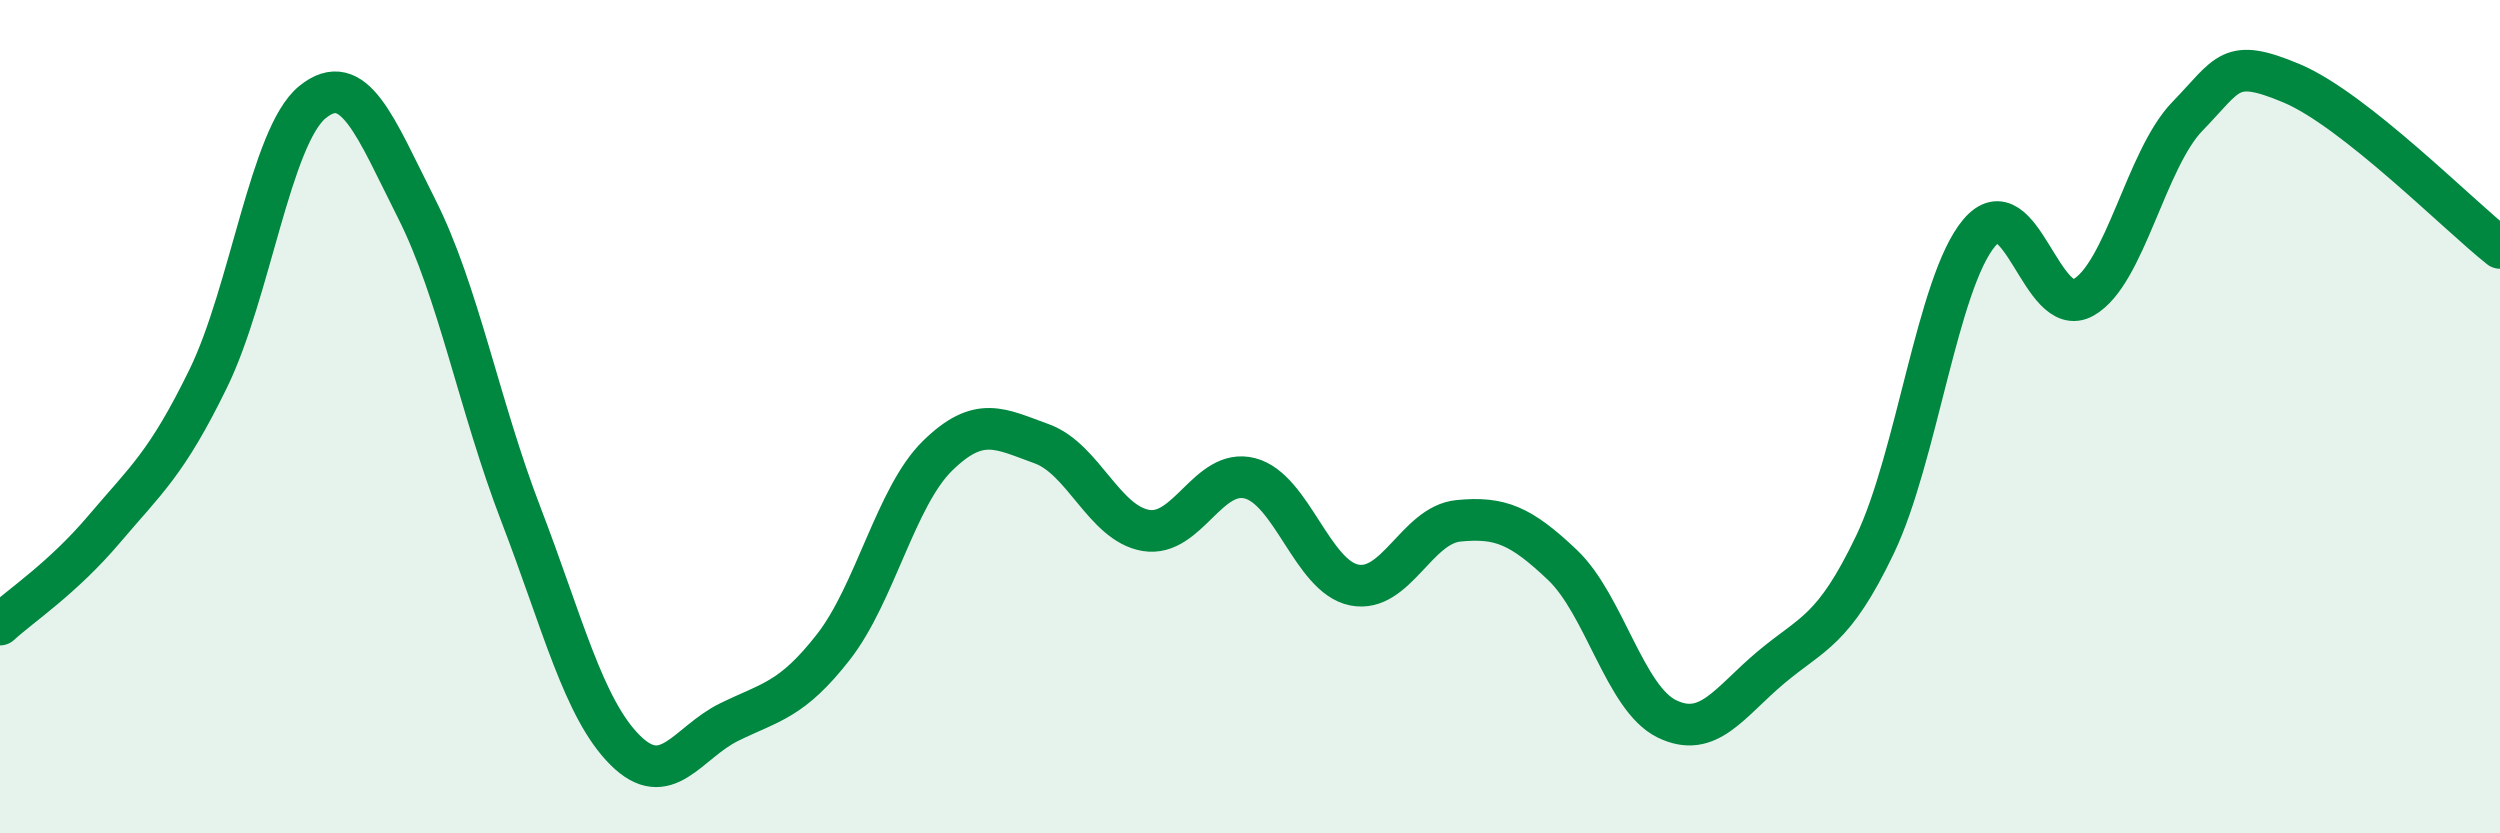 
    <svg width="60" height="20" viewBox="0 0 60 20" xmlns="http://www.w3.org/2000/svg">
      <path
        d="M 0,14.99 C 0.5,14.53 1.5,13.88 2.5,12.7 C 3.5,11.52 4,11.13 5,9.08 C 6,7.03 6.5,3.26 7.5,2.45 C 8.5,1.64 9,3.03 10,5.01 C 11,6.99 11.5,9.74 12.5,12.34 C 13.5,14.94 14,17 15,18 C 16,19 16.5,17.82 17.5,17.33 C 18.5,16.84 19,16.81 20,15.53 C 21,14.25 21.5,11.92 22.5,10.94 C 23.5,9.96 24,10.29 25,10.65 C 26,11.01 26.5,12.56 27.5,12.73 C 28.5,12.9 29,11.22 30,11.48 C 31,11.74 31.5,13.84 32.5,14.04 C 33.5,14.24 34,12.6 35,12.5 C 36,12.4 36.5,12.61 37.5,13.56 C 38.5,14.51 39,16.76 40,17.25 C 41,17.74 41.5,16.86 42.5,16.02 C 43.5,15.18 44,15.16 45,13.07 C 46,10.98 46.5,6.78 47.5,5.59 C 48.5,4.4 49,7.7 50,7.14 C 51,6.58 51.5,3.82 52.5,2.79 C 53.5,1.76 53.5,1.37 55,2 C 56.5,2.63 59,5.16 60,5.95L60 20L0 20Z"
        fill="#008740"
        opacity="0.1"
        stroke-linecap="round"
        stroke-linejoin="round"
      />
      <path
        d="M 0,14.99 C 0.5,14.53 1.5,13.88 2.5,12.7 C 3.5,11.52 4,11.13 5,9.08 C 6,7.03 6.5,3.26 7.5,2.45 C 8.5,1.64 9,3.03 10,5.01 C 11,6.99 11.5,9.74 12.5,12.34 C 13.5,14.94 14,17 15,18 C 16,19 16.5,17.82 17.5,17.33 C 18.5,16.84 19,16.81 20,15.53 C 21,14.25 21.5,11.92 22.5,10.94 C 23.5,9.96 24,10.29 25,10.65 C 26,11.01 26.5,12.56 27.5,12.73 C 28.5,12.9 29,11.22 30,11.48 C 31,11.74 31.5,13.84 32.5,14.04 C 33.5,14.24 34,12.6 35,12.5 C 36,12.4 36.5,12.61 37.5,13.56 C 38.5,14.51 39,16.76 40,17.25 C 41,17.74 41.5,16.86 42.5,16.02 C 43.5,15.18 44,15.16 45,13.07 C 46,10.98 46.5,6.78 47.5,5.59 C 48.5,4.4 49,7.7 50,7.14 C 51,6.58 51.5,3.82 52.5,2.79 C 53.5,1.76 53.5,1.37 55,2 C 56.5,2.63 59,5.16 60,5.95"
        stroke="#008740"
        stroke-width="1"
        fill="none"
        stroke-linecap="round"
        stroke-linejoin="round"
      />
    </svg>
  